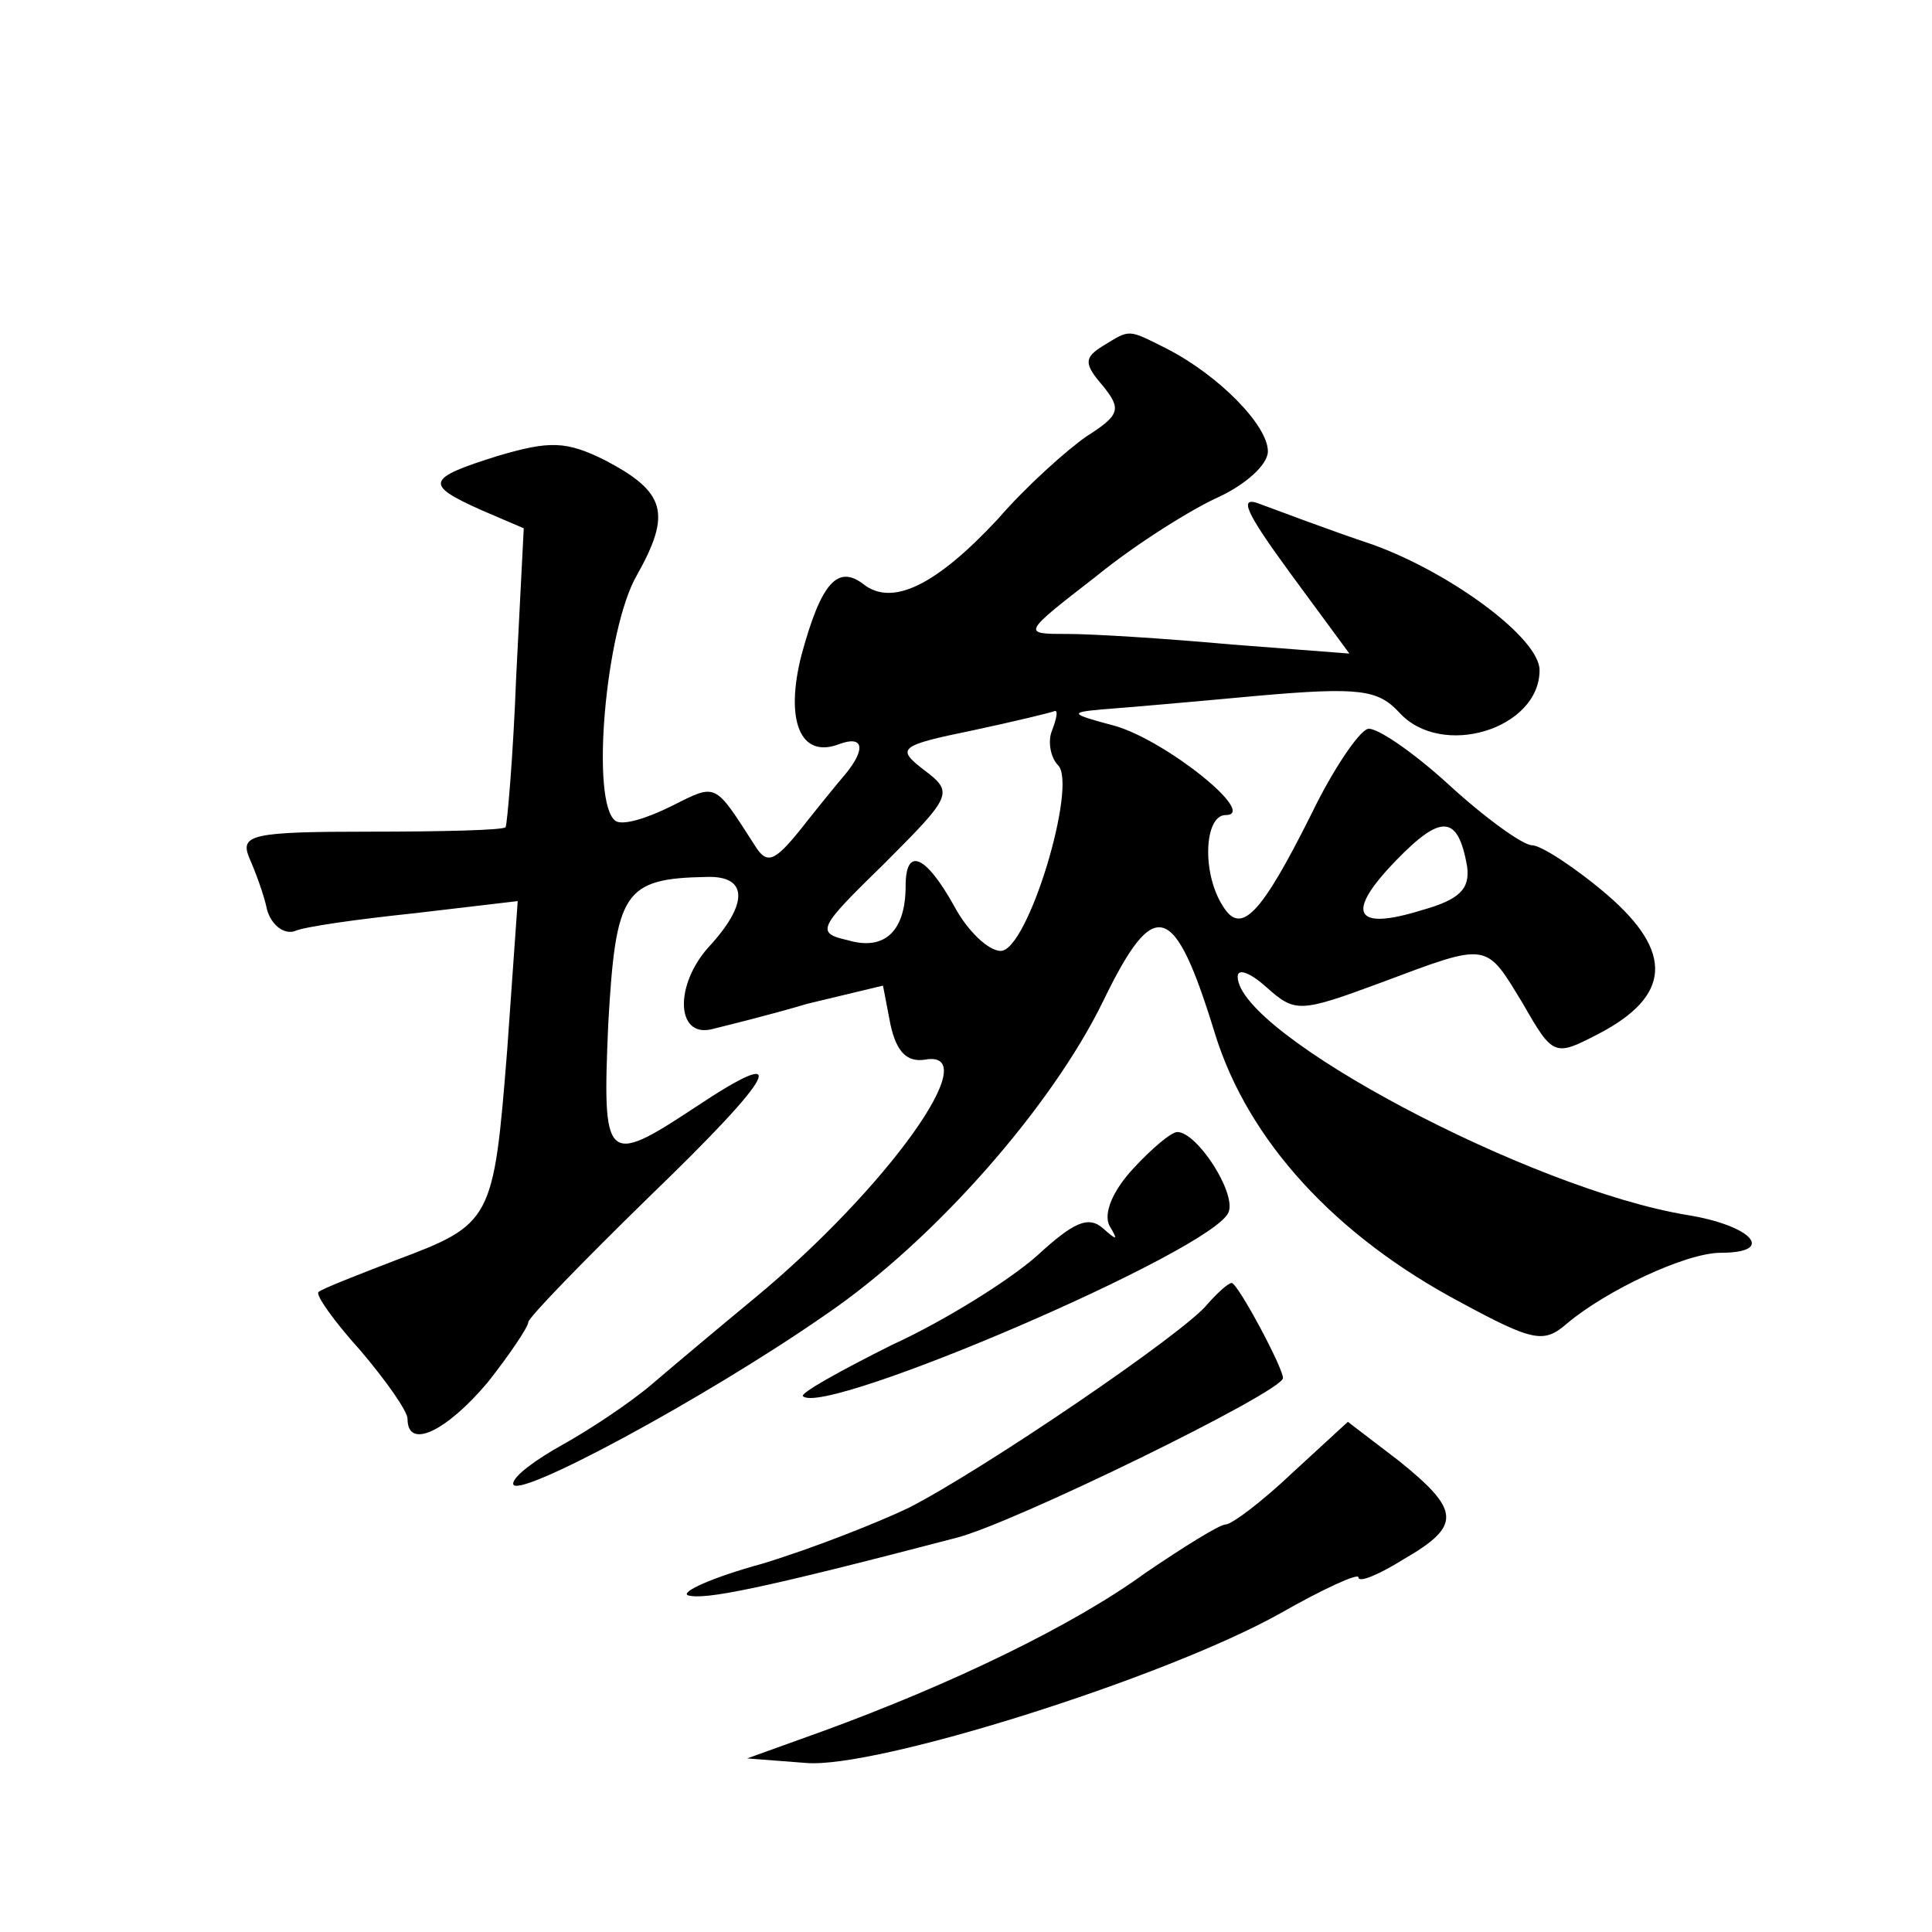 <?xml version="1.0" standalone="no"?>
<!DOCTYPE svg PUBLIC "-//W3C//DTD SVG 20010904//EN"
 "http://www.w3.org/TR/2001/REC-SVG-20010904/DTD/svg10.dtd">
<svg version="1.0" xmlns="http://www.w3.org/2000/svg"
 width="128pt" height="128pt" viewBox="0 0 128 128"
 preserveAspectRatio="xMidYMid meet">
<g transform="translate(0,128) scale(0.1,-0.1)"
fill="#0" stroke="none">
<path d="M731 1051 c-13 -8 -13 -12 0 -27 12 -15 11 -19 -11 -33 -13 -9 -40 -33
-59 -55 -41 -44 -70 -58 -89 -43 -17 13 -28 1 -41 -47 -11 -43 -1 -69 25 -59 16
6 18 -3 4 -20 -6 -7 -19 -23 -30 -37 -17 -21 -22 -23 -30 -10 -27 42 -25 41 -55
26 -16 -8 -32 -13 -37 -10 -17 11 -7 127 14 163 23 41 19 55 -21 76 -26 13 -37
13 -71 3 -48 -15 -49 -19 -11 -36 l28 -12 -5 -98 c-2 -53 -6 -98 -7 -100 -1 -2
-42 -3 -90 -3 -78 0 -86 -2 -80 -17 4 -9 10 -25 12 -35 3 -10 11 -16 18 -14 6 3
42 8 80 12 l68 8 -7 -99 c-9 -113 -10 -115 -74 -139 -26 -10 -49 -19 -51 -21 -2
-2 10 -19 28 -39 17 -20 31 -40 31 -45 0 -21 26 -8 53 24 15 19 27 37 27 40 0 3
36 40 80 83 85 82 96 103 30 59 -59 -39 -61 -36 -57 56 5 87 10 96 65 97 28 1 28
-18 1 -47 -22 -25 -21 -59 2 -54 8 2 37 9 64 17 l50 12 5 -26 c4 -18 11 -25 23
-23 41 7 -26 -86 -113 -158 -23 -19 -54 -45 -68 -57 -14 -12 -41 -30 -59 -40 -18
-10 -33 -21 -33 -26 0 -12 128 57 207 112 72 49 150 138 184 208 34 70 47 66 74
-22 22 -71 80 -134 163 -178 48 -26 55 -27 70 -14 26 22 79 47 102 47 37 0 21 18
-22 25 -104 17 -298 120 -298 158 0 6 9 2 19 -7 19 -17 22 -17 76 3 72 27 69 27
94 -14 20 -35 21 -35 50 -20 48 25 50 54 6 92 -21 18 -44 33 -50 33 -6 0 -31 18
-55 40 -24 22 -49 39 -54 37 -6 -2 -23 -27 -37 -56 -34 -68 -47 -81 -59 -61 -14
22 -12 60 2 60 22 0 -39 49 -73 59 -30 8 -31 9 -9 11 14 1 60 5 103 9 68 6 80 4
94 -11 28 -31 93 -11 93 28 0 21 -58 64 -110 83 -30 10 -64 23 -75 27 -15 6 -10
-5 20 -46 l39 -53 -78 6 c-44 4 -92 7 -109 7 -30 0 -30 0 19 38 27 22 64 45 82
53 17 8 32 21 32 30 0 17 -32 50 -67 68 -26 13 -24 13 -42 2z m-34 -255 c-3 -7
-1 -18 4 -23 13 -13 -20 -123 -38 -123 -8 0 -22 13 -31 30 -19 34 -32 39 -32 13
0 -30 -14 -43 -38 -36 -22 5 -20 8 24 51 45 45 46 47 26 62 -18 14 -17 16 32 26
28 6 53 12 55 13 2 0 1 -5 -2 -13z m275 -90 c2 -15 -5 -22 -30 -29 -45 -14 -51
-2 -17 33 30 31 41 30 47 -4z M751 506 c-14 -15 -20 -30 -16 -38 6 -10 5 -10 -4
-2 -10 9 -20 4 -44 -18 -18 -16 -61 -43 -96 -59 -34 -17 -61 -32 -59 -34 14 -14
273 97 282 122 5 13 -21 53 -34 53 -4 0 -17 -11 -29 -24z M800 416 c-15 -19 -149
-110 -198 -135 -21 -10 -64 -27 -97 -37 -33 -9 -55 -19 -49 -21 11 -3 47 4 177
38 37 9 217 97 217 106 0 7 -30 63 -34 63 -2 0 -9 -6 -16 -14z M856 304 c-20 -19
-40 -34 -44 -34 -4 0 -28 -15 -53 -32 -48 -35 -129 -74 -214 -105 l-50 -18 39 -3
c46 -4 237 56 314 99 28 16 52 27 52 24 0 -4 14 2 30 12 38 22 38 32 -3 65 l-34
26 -37 -34z"/>
</g>
</svg>
